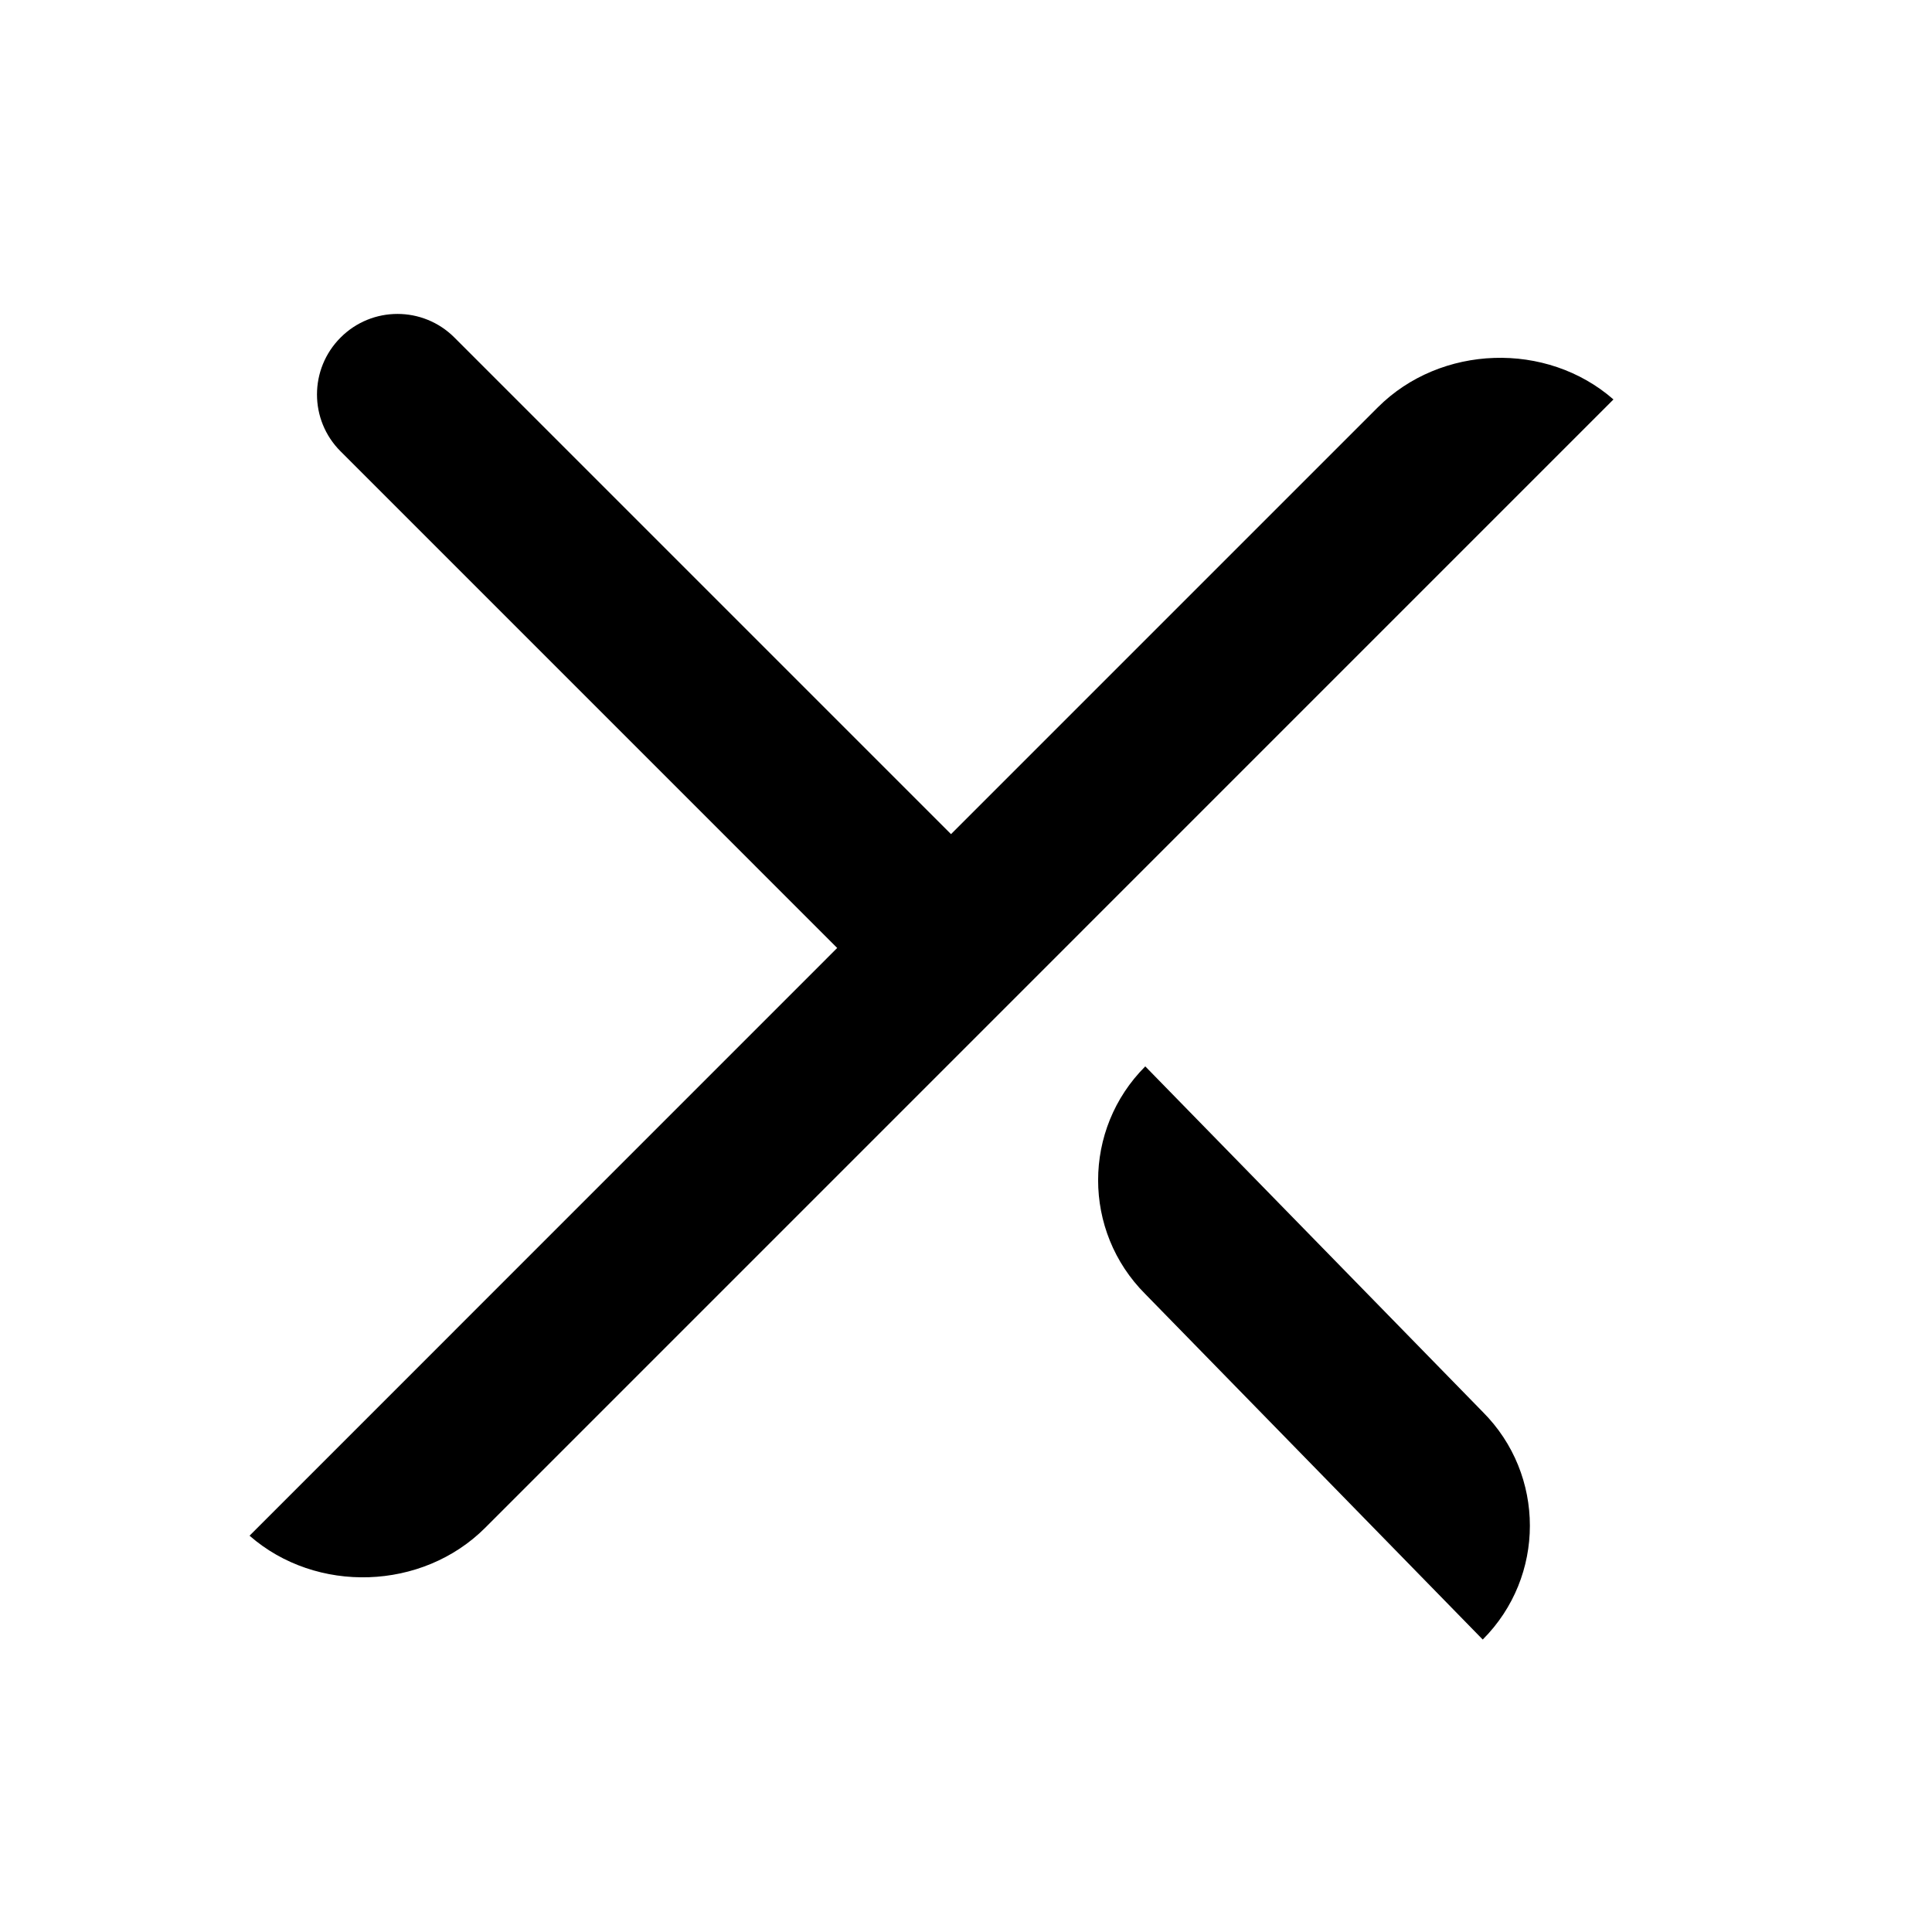 <svg width="24" height="24" viewBox="0 0 24 24" fill="none" xmlns="http://www.w3.org/2000/svg">
<g id="Icon / Arrow Close">
<path id="Vector" d="M18.419 17.539C19.2 18.32 19.2 19.586 18.419 20.367L14.227 16.075C13.446 15.294 13.446 14.028 14.227 13.247L18.419 17.539ZM4.231 5.607L10.4 11.776L3.1 19.077C3.93 19.803 5.246 19.759 6.026 18.98L20.043 4.962C19.213 4.236 17.897 4.28 17.117 5.059L11.814 10.362L5.645 4.193C5.254 3.802 4.621 3.802 4.231 4.193C3.84 4.584 3.84 5.217 4.231 5.607Z" fill="black"/>
</g>
</svg>
